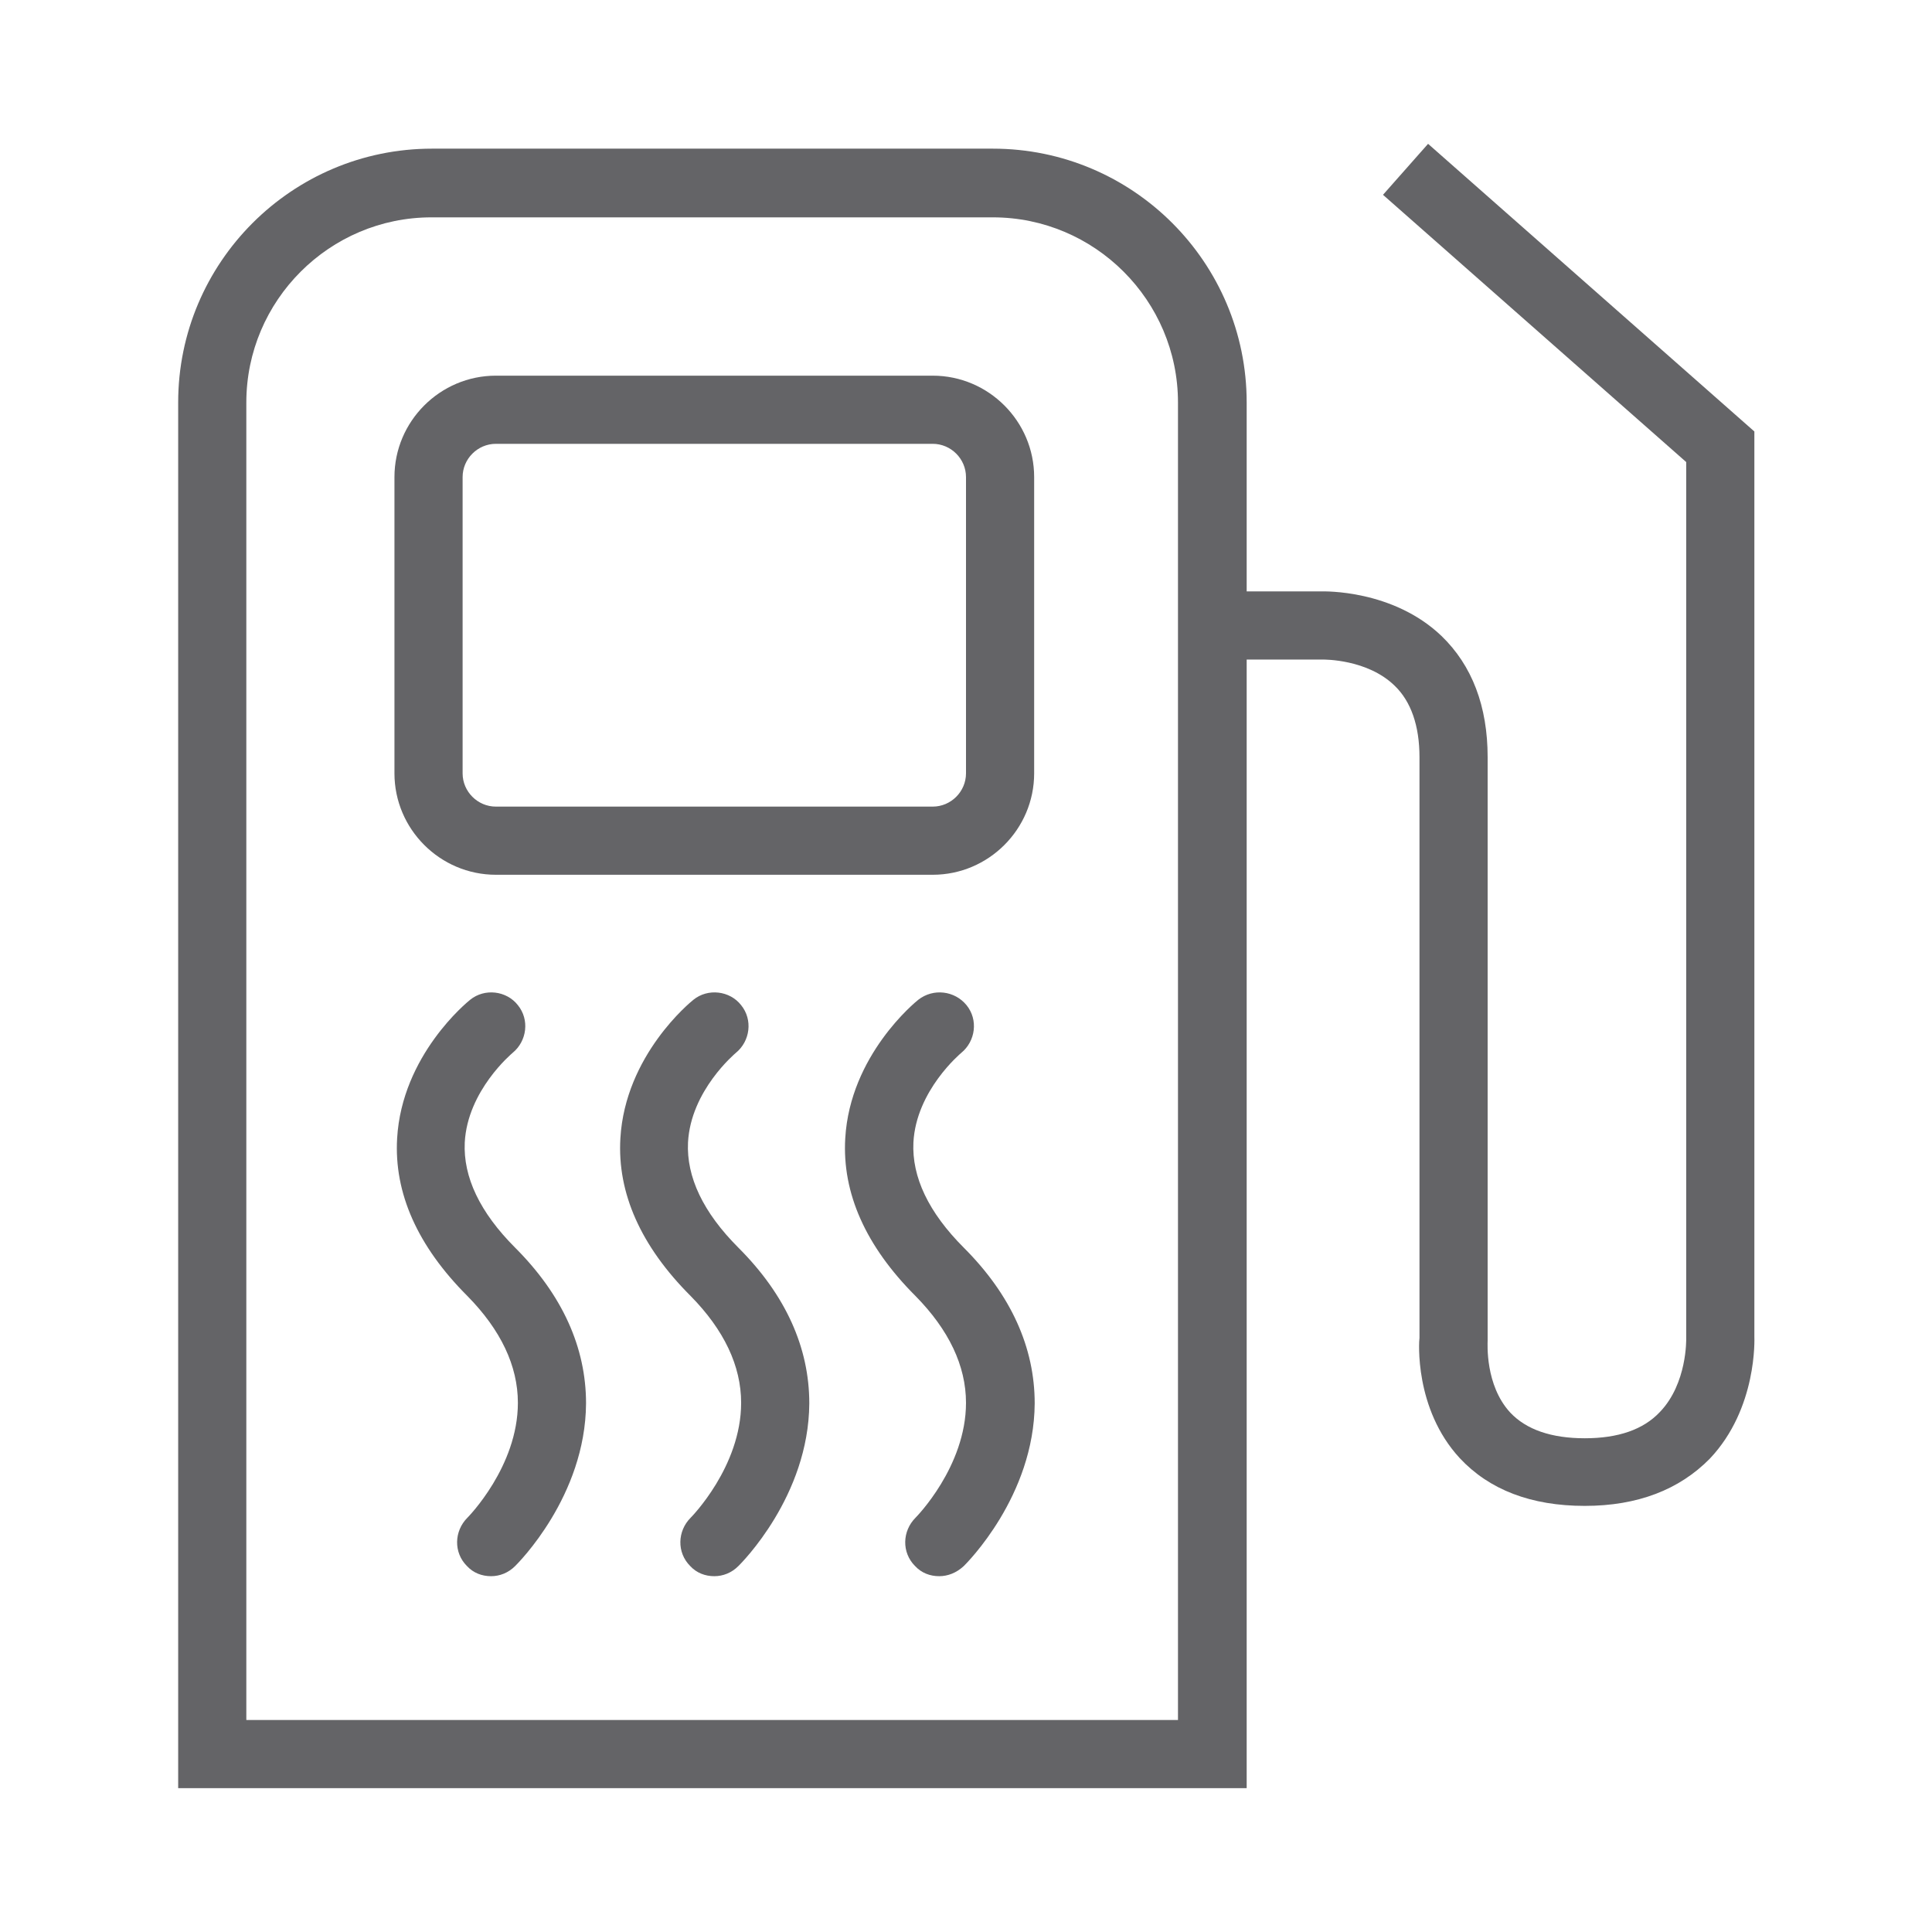 <?xml version="1.0" encoding="utf-8"?>
<!-- Generator: Adobe Illustrator 27.0.0, SVG Export Plug-In . SVG Version: 6.00 Build 0)  -->
<svg version="1.1" id="Layer_1" xmlns="http://www.w3.org/2000/svg" xmlns:xlink="http://www.w3.org/1999/xlink" x="0px" y="0px"
	 viewBox="0 0 36 36" style="enable-background:new 0 0 36 36;" xml:space="preserve">
<style type="text/css">
	.st0{fill:#646467;}
</style>
<g>
	<g>
		<g>
			<path class="st0" d="M23.22,33.32H3.32V7.5c0-2.61,2.12-4.73,4.73-4.73h10.45c2.61,0,4.73,2.12,4.73,4.73V33.32z M4.59,32.05
				h17.36V7.5c0-1.9-1.55-3.45-3.45-3.45H8.04c-1.9,0-3.45,1.55-3.45,3.45V32.05z"/>
			<path class="st0" d="M17.38,16.3H9.24c-1.04,0-1.89-0.85-1.89-1.89V8.89C7.35,7.85,8.2,7,9.24,7h8.14c1.04,0,1.89,0.85,1.89,1.89
				v5.52C19.27,15.45,18.42,16.3,17.38,16.3z M9.24,8.27c-0.34,0-0.62,0.28-0.62,0.62v5.52c0,0.34,0.28,0.62,0.62,0.62h8.14
				c0.34,0,0.62-0.28,0.62-0.62V8.89c0-0.34-0.28-0.62-0.62-0.62H9.24z"/>
			<path class="st0" d="M29.53,28.06c-1,0-1.78-0.3-2.33-0.89c-0.85-0.92-0.76-2.19-0.75-2.24l0-10.82c0-0.59-0.16-1.04-0.46-1.33
				c-0.51-0.5-1.32-0.49-1.34-0.49l-2.06,0v-1.27h2.04c0.03,0,1.32-0.04,2.23,0.83c0.57,0.55,0.86,1.31,0.86,2.26v10.87
				c0,0.05-0.05,0.83,0.42,1.34c0.3,0.32,0.77,0.48,1.39,0.48c0.62,0,1.09-0.16,1.4-0.49c0.51-0.53,0.49-1.36,0.49-1.37l0-16.33
				l-5.65-4.98l0.84-0.95l6.08,5.36v16.87c0,0.02,0.06,1.33-0.83,2.27C31.29,27.76,30.51,28.06,29.53,28.06z"/>
		</g>
		<path class="st0" d="M9.15,29.37c-0.17,0-0.33-0.06-0.45-0.19c-0.25-0.25-0.24-0.65,0.01-0.9c0.01-0.01,0.94-0.95,0.94-2.14
			c0-0.69-0.32-1.36-0.94-1.99c-0.93-0.93-1.37-1.92-1.31-2.94c0.09-1.55,1.31-2.54,1.36-2.58c0.27-0.22,0.68-0.17,0.89,0.1
			c0.22,0.27,0.17,0.67-0.1,0.89l0,0c-0.01,0.01-0.84,0.7-0.89,1.67c-0.03,0.64,0.28,1.3,0.94,1.96c0.88,0.88,1.32,1.86,1.32,2.9
			c-0.01,1.73-1.27,2.98-1.32,3.03C9.47,29.31,9.31,29.37,9.15,29.37z"/>
		<path class="st0" d="M13.31,29.37c-0.17,0-0.33-0.06-0.45-0.19c-0.25-0.25-0.24-0.65,0.01-0.9c0.01-0.01,0.94-0.95,0.94-2.14
			c0-0.69-0.32-1.36-0.94-1.99c-0.93-0.93-1.37-1.92-1.31-2.94c0.09-1.55,1.31-2.54,1.36-2.58c0.27-0.22,0.68-0.17,0.89,0.1
			c0.22,0.27,0.17,0.67-0.1,0.89l0,0c-0.01,0.01-0.84,0.7-0.89,1.67c-0.03,0.64,0.28,1.3,0.94,1.96c0.88,0.88,1.32,1.86,1.32,2.9
			c-0.01,1.73-1.27,2.98-1.32,3.03C13.63,29.31,13.47,29.37,13.31,29.37z"/>
		<path class="st0" d="M17.5,29.37c-0.17,0-0.33-0.06-0.45-0.19c-0.25-0.25-0.24-0.65,0.01-0.9c0.01-0.01,0.94-0.95,0.94-2.14
			c0-0.69-0.32-1.36-0.94-1.99c-0.93-0.93-1.37-1.92-1.31-2.94c0.09-1.55,1.31-2.54,1.36-2.58c0.28-0.22,0.68-0.17,0.9,0.1
			c0.22,0.27,0.17,0.67-0.1,0.89l0,0c-0.01,0.01-0.84,0.7-0.89,1.67c-0.03,0.64,0.28,1.3,0.94,1.96c0.88,0.88,1.32,1.86,1.32,2.9
			c-0.01,1.73-1.27,2.98-1.32,3.03C17.82,29.31,17.66,29.37,17.5,29.37z"/>
	</g>
</g>
</svg>
